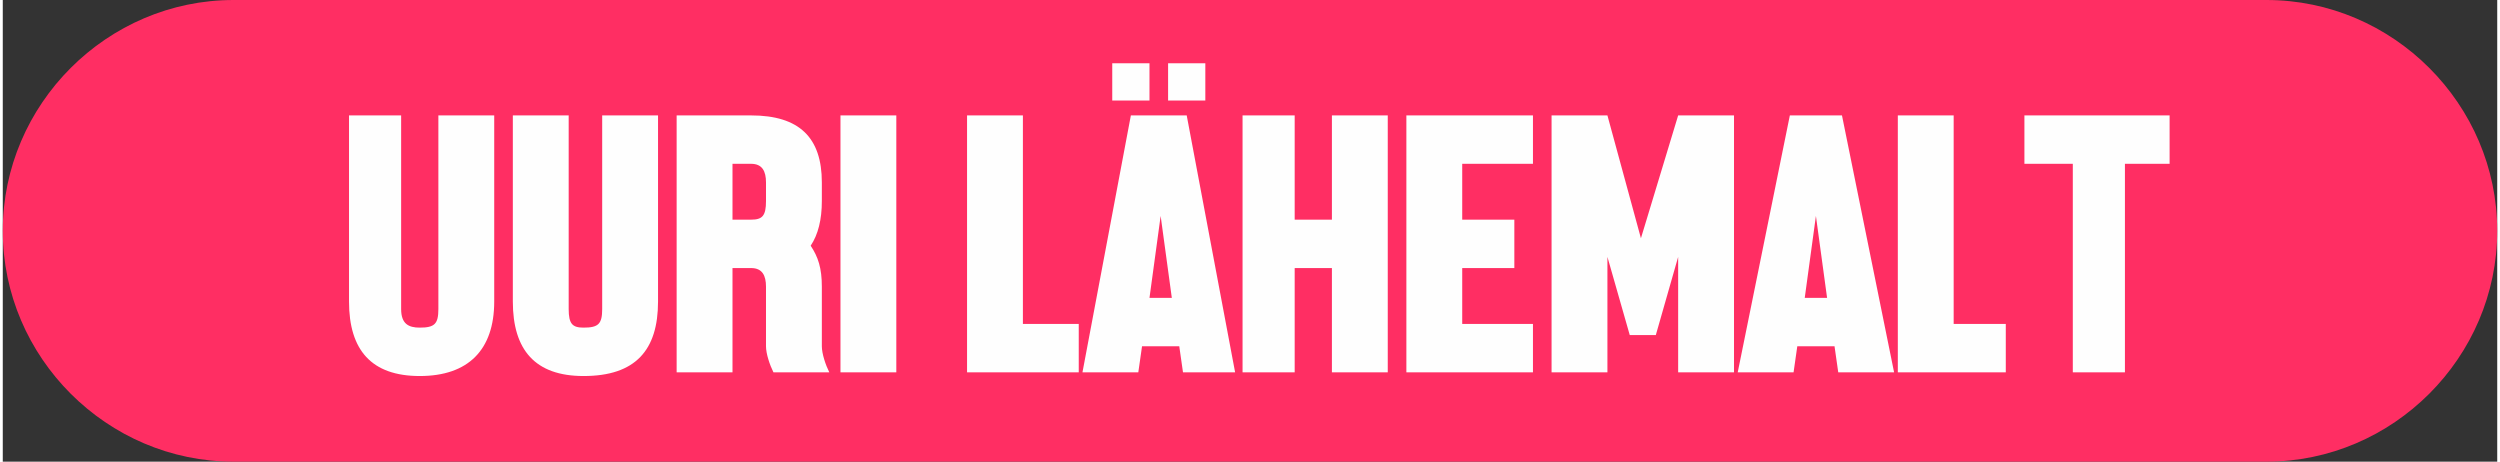 <?xml version="1.0" encoding="UTF-8"?>
<!DOCTYPE svg PUBLIC "-//W3C//DTD SVG 1.1//EN" "http://www.w3.org/Graphics/SVG/1.1/DTD/svg11.dtd">
<!-- Creator: CorelDRAW X8 -->
<svg xmlns="http://www.w3.org/2000/svg" xml:space="preserve" width="42.228mm" height="7.798mm" version="1.1" style="shape-rendering:geometricPrecision; text-rendering:geometricPrecision; image-rendering:optimizeQuality; fill-rule:evenodd; clip-rule:evenodd"
viewBox="0 0 670 124"
 xmlns:xlink="http://www.w3.org/1999/xlink">
 <rect x="0" y="0" width="670" height="124" fill="#333333" stroke="none"/>
 <defs>
  <style type="text/css">
   <![CDATA[
    .fil2 {fill:none}
    .fil0 {fill:#FF2E63}
    .fil1 {fill:#FEFEFE;fill-rule:nonzero}
   ]]>
  </style>
   <clipPath id="id0">
    <path d="M62 0l546 0c34,0 62,28 62,62l0 0c0,34 -28,62 -62,62l-546 0c-34,0 -62,-28 -62,-62l0 0c0,-34 28,-62 62,-62z"/>
   </clipPath>
 </defs>
 <g id="Layer_x0020_1">
  <path class="fil0" d="M62 0l546 0c34,0 62,28 62,62l0 0c0,34 -28,62 -62,62l-546 0c-34,0 -62,-28 -62,-62l0 0c0,-34 28,-62 62,-62z"/>
  <g style="clip-path:url(#id0)">
   <g id="_2414723015872">
    <path id="1" class="fil1" d="M93 31l14 0 0 52c0,4 2,5 5,5 4,0 5,-1 5,-5l0 -52 15 0 0 50c0,13 -7,20 -20,20 -13,0 -19,-7 -19,-20l0 -50zm44 0l15 0 0 52c0,4 1,5 4,5 4,0 5,-1 5,-5l0 -52 15 0 0 50c0,13 -6,20 -20,20 -13,0 -19,-7 -19,-20l0 -50zm59 41l0 28 -15 0 0 -69 20 0c13,0 19,6 19,18l0 5c0,5 -1,9 -3,12 2,3 3,6 3,11l0 16c0,2 1,5 2,7l-15 0c-1,-2 -2,-5 -2,-7l0 -16c0,-3 -1,-5 -4,-5l-5 0zm5 -13c3,0 4,-1 4,-5l0 -5c0,-3 -1,-5 -4,-5l-5 0 0 15 5 0zm24 -28l15 0 0 69 -15 0 0 -69zm34 0l15 0 0 56 15 0 0 13 -30 0 0 -69zm47 62l-1 7 -15 0 13 -69 15 0 13 69 -14 0 -1 -7 -10 0zm8 -13l-3 -22 -3 22 6 0zm-6 -63l0 10 -10 0 0 -10 10 0zm15 0l0 10 -10 0 0 -10 10 0zm10 14l14 0 0 28 10 0 0 -28 15 0 0 69 -15 0 0 -28 -10 0 0 28 -14 0 0 -69zm78 0l0 13 -19 0 0 15 14 0 0 13 -14 0 0 15 19 0 0 13 -34 0 0 -69 34 0zm26 59l-6 -21 0 31 -15 0 0 -69 15 0 9 33 10 -33 15 0 0 69 -15 0 0 -31 -6 21 -7 0zm45 3l-1 7 -15 0 14 -69 14 0 14 69 -15 0 -1 -7 -10 0zm8 -13l-3 -22 -3 22 6 0zm19 -49l15 0 0 56 14 0 0 13 -29 0 0 -69zm34 0l39 0 0 13 -12 0 0 56 -14 0 0 -56 -13 0 0 -13z"/>
   </g>
  </g>
  <path class="fil2" d="M62 0l546 0c34,0 62,28 62,62l0 0c0,34 -28,62 -62,62l-546 0c-34,0 -62,-28 -62,-62l0 0c0,-34 28,-62 62,-62z"/>
 </g>
</svg>
